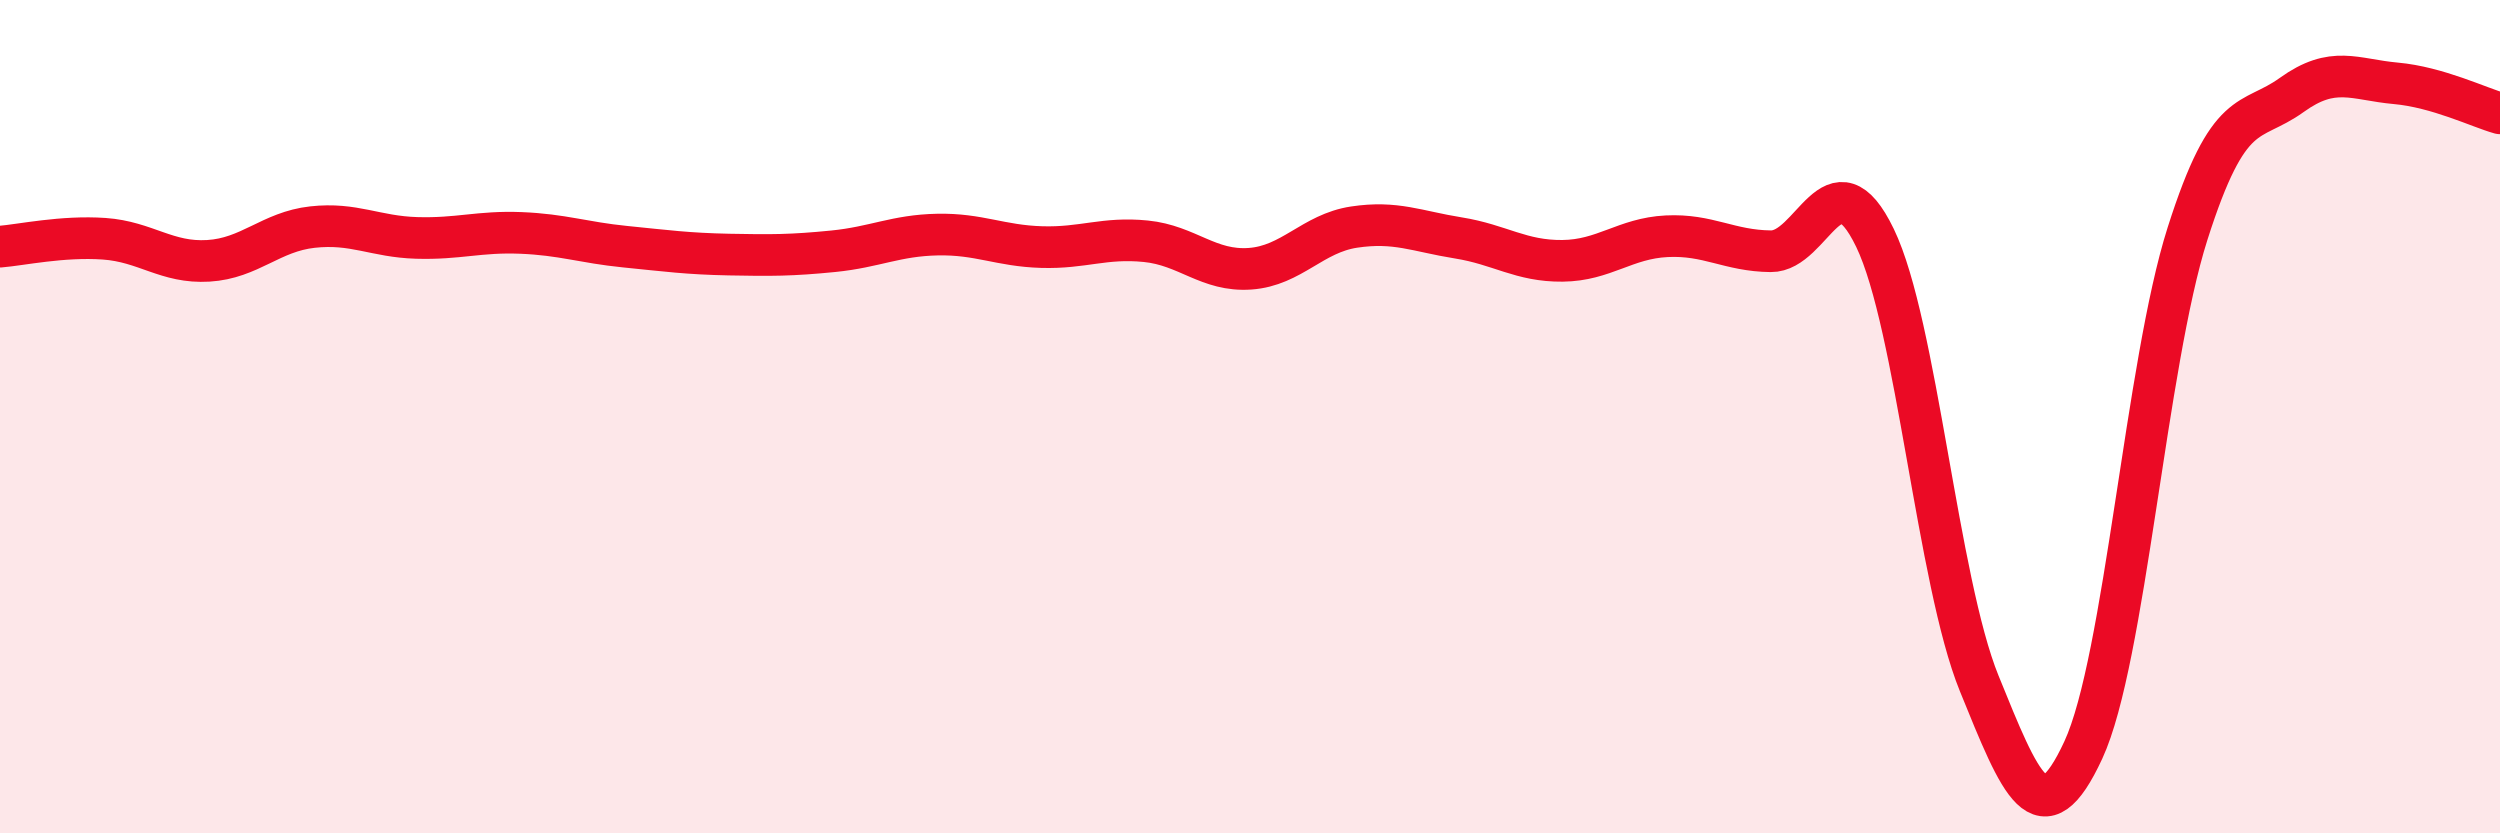 
    <svg width="60" height="20" viewBox="0 0 60 20" xmlns="http://www.w3.org/2000/svg">
      <path
        d="M 0,5.92 C 0.5,5.88 1.5,5.66 2.5,5.73 C 3.5,5.8 4,6.32 5,6.26 C 6,6.2 6.5,5.56 7.5,5.45 C 8.5,5.34 9,5.68 10,5.71 C 11,5.74 11.5,5.55 12.5,5.59 C 13.5,5.63 14,5.82 15,5.92 C 16,6.02 16.5,6.09 17.5,6.11 C 18.5,6.13 19,6.13 20,6.03 C 21,5.93 21.5,5.65 22.5,5.63 C 23.5,5.61 24,5.9 25,5.93 C 26,5.96 26.5,5.69 27.5,5.79 C 28.5,5.89 29,6.52 30,6.45 C 31,6.38 31.5,5.6 32.5,5.45 C 33.5,5.3 34,5.55 35,5.71 C 36,5.87 36.5,6.27 37.5,6.26 C 38.5,6.25 39,5.72 40,5.67 C 41,5.62 41.5,6.02 42.5,6.03 C 43.5,6.04 44,3.64 45,5.71 C 46,7.78 46.5,13.94 47.5,16.4 C 48.5,18.86 49,20.16 50,18 C 51,15.84 51.5,8.75 52.5,5.61 C 53.5,2.47 54,3 55,2.28 C 56,1.56 56.5,1.91 57.5,2 C 58.5,2.09 59.5,2.58 60,2.72L60 20L0 20Z"
        fill="#EB0A25"
        opacity="0.1"
        stroke-linecap="round"
        stroke-linejoin="round"
      />
      <path
        d="M 0,5.92 C 0.5,5.88 1.5,5.66 2.5,5.73 C 3.5,5.8 4,6.32 5,6.26 C 6,6.2 6.5,5.56 7.5,5.45 C 8.5,5.34 9,5.68 10,5.71 C 11,5.74 11.5,5.55 12.5,5.59 C 13.5,5.63 14,5.82 15,5.92 C 16,6.02 16.5,6.09 17.5,6.11 C 18.5,6.13 19,6.13 20,6.03 C 21,5.93 21.5,5.65 22.5,5.63 C 23.5,5.61 24,5.9 25,5.93 C 26,5.96 26.5,5.69 27.5,5.79 C 28.5,5.89 29,6.52 30,6.45 C 31,6.38 31.5,5.6 32.5,5.45 C 33.5,5.3 34,5.55 35,5.71 C 36,5.87 36.5,6.27 37.5,6.26 C 38.5,6.25 39,5.72 40,5.67 C 41,5.62 41.5,6.02 42.5,6.03 C 43.5,6.04 44,3.64 45,5.71 C 46,7.78 46.5,13.94 47.5,16.4 C 48.5,18.86 49,20.16 50,18 C 51,15.84 51.5,8.75 52.5,5.61 C 53.5,2.47 54,3 55,2.28 C 56,1.56 56.5,1.91 57.5,2 C 58.5,2.09 59.5,2.58 60,2.72"
        stroke="#EB0A25"
        stroke-width="1"
        fill="none"
        stroke-linecap="round"
        stroke-linejoin="round"
      />
    </svg>
  